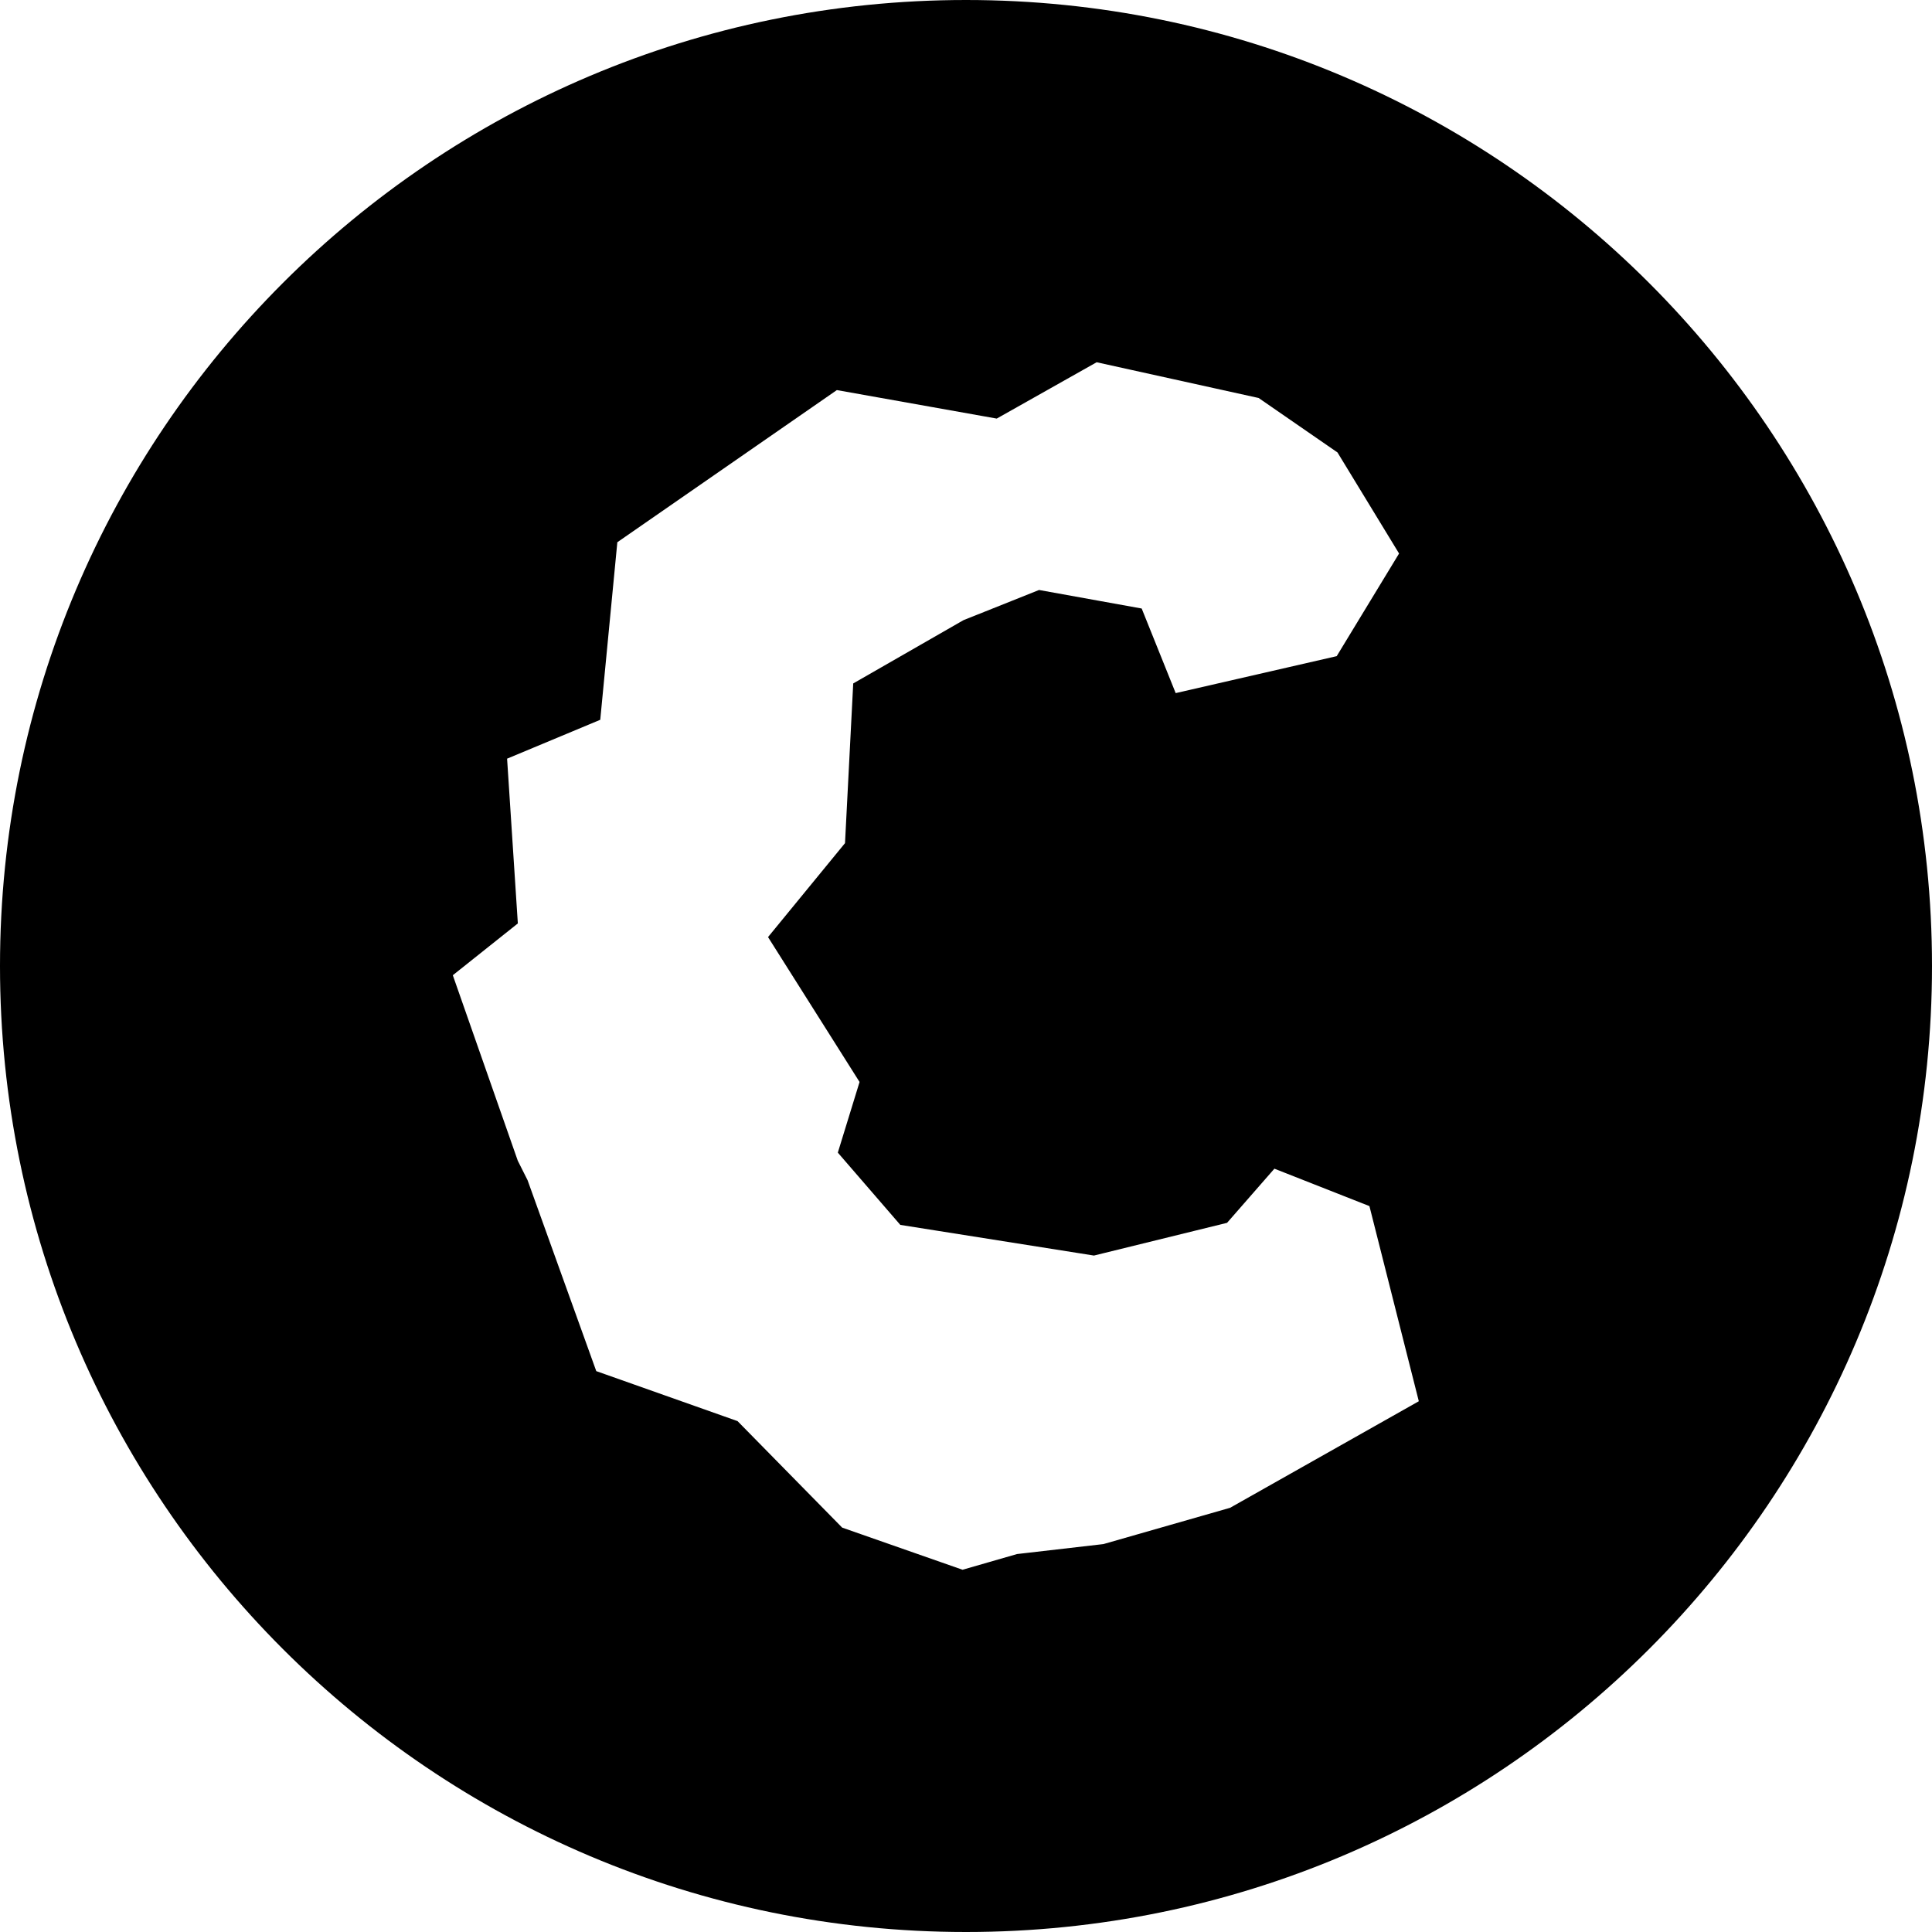 <?xml version="1.0" encoding="utf-8"?>
<!-- Generator: www.svgicons.com -->
<svg xmlns="http://www.w3.org/2000/svg" width="800" height="800" viewBox="0 0 32 32">
<path fill="currentColor" fill-rule="evenodd" d="M16 32C7.163 32 0 24.837 0 16S7.163 0 16 0s16 7.163 16 16s-7.163 16-16 16m3.473-20.52l2.667-.612l1.033-1.7l-1.02-1.674l-1.306-.902L18.164 6l-1.655.933l-2.648-.472l-3.636 2.52l-.283 2.941l-1.543.644l.178 2.729l-1.077.858l1.076 3.072l.162.322l1.138 3.163l2.34.828l1.733 1.764l1.994.698l.902-.26l1.431-.165l2.098-.601l3.126-1.765l-.818-3.232l-1.574-.62l-.784.897l-2.205.542l-3.207-.508l-1.035-1.197l.36-1.17l-1.516-2.4l1.275-1.556l.136-2.645l1.826-1.048l1.252-.5l1.7.307z"/>
</svg>